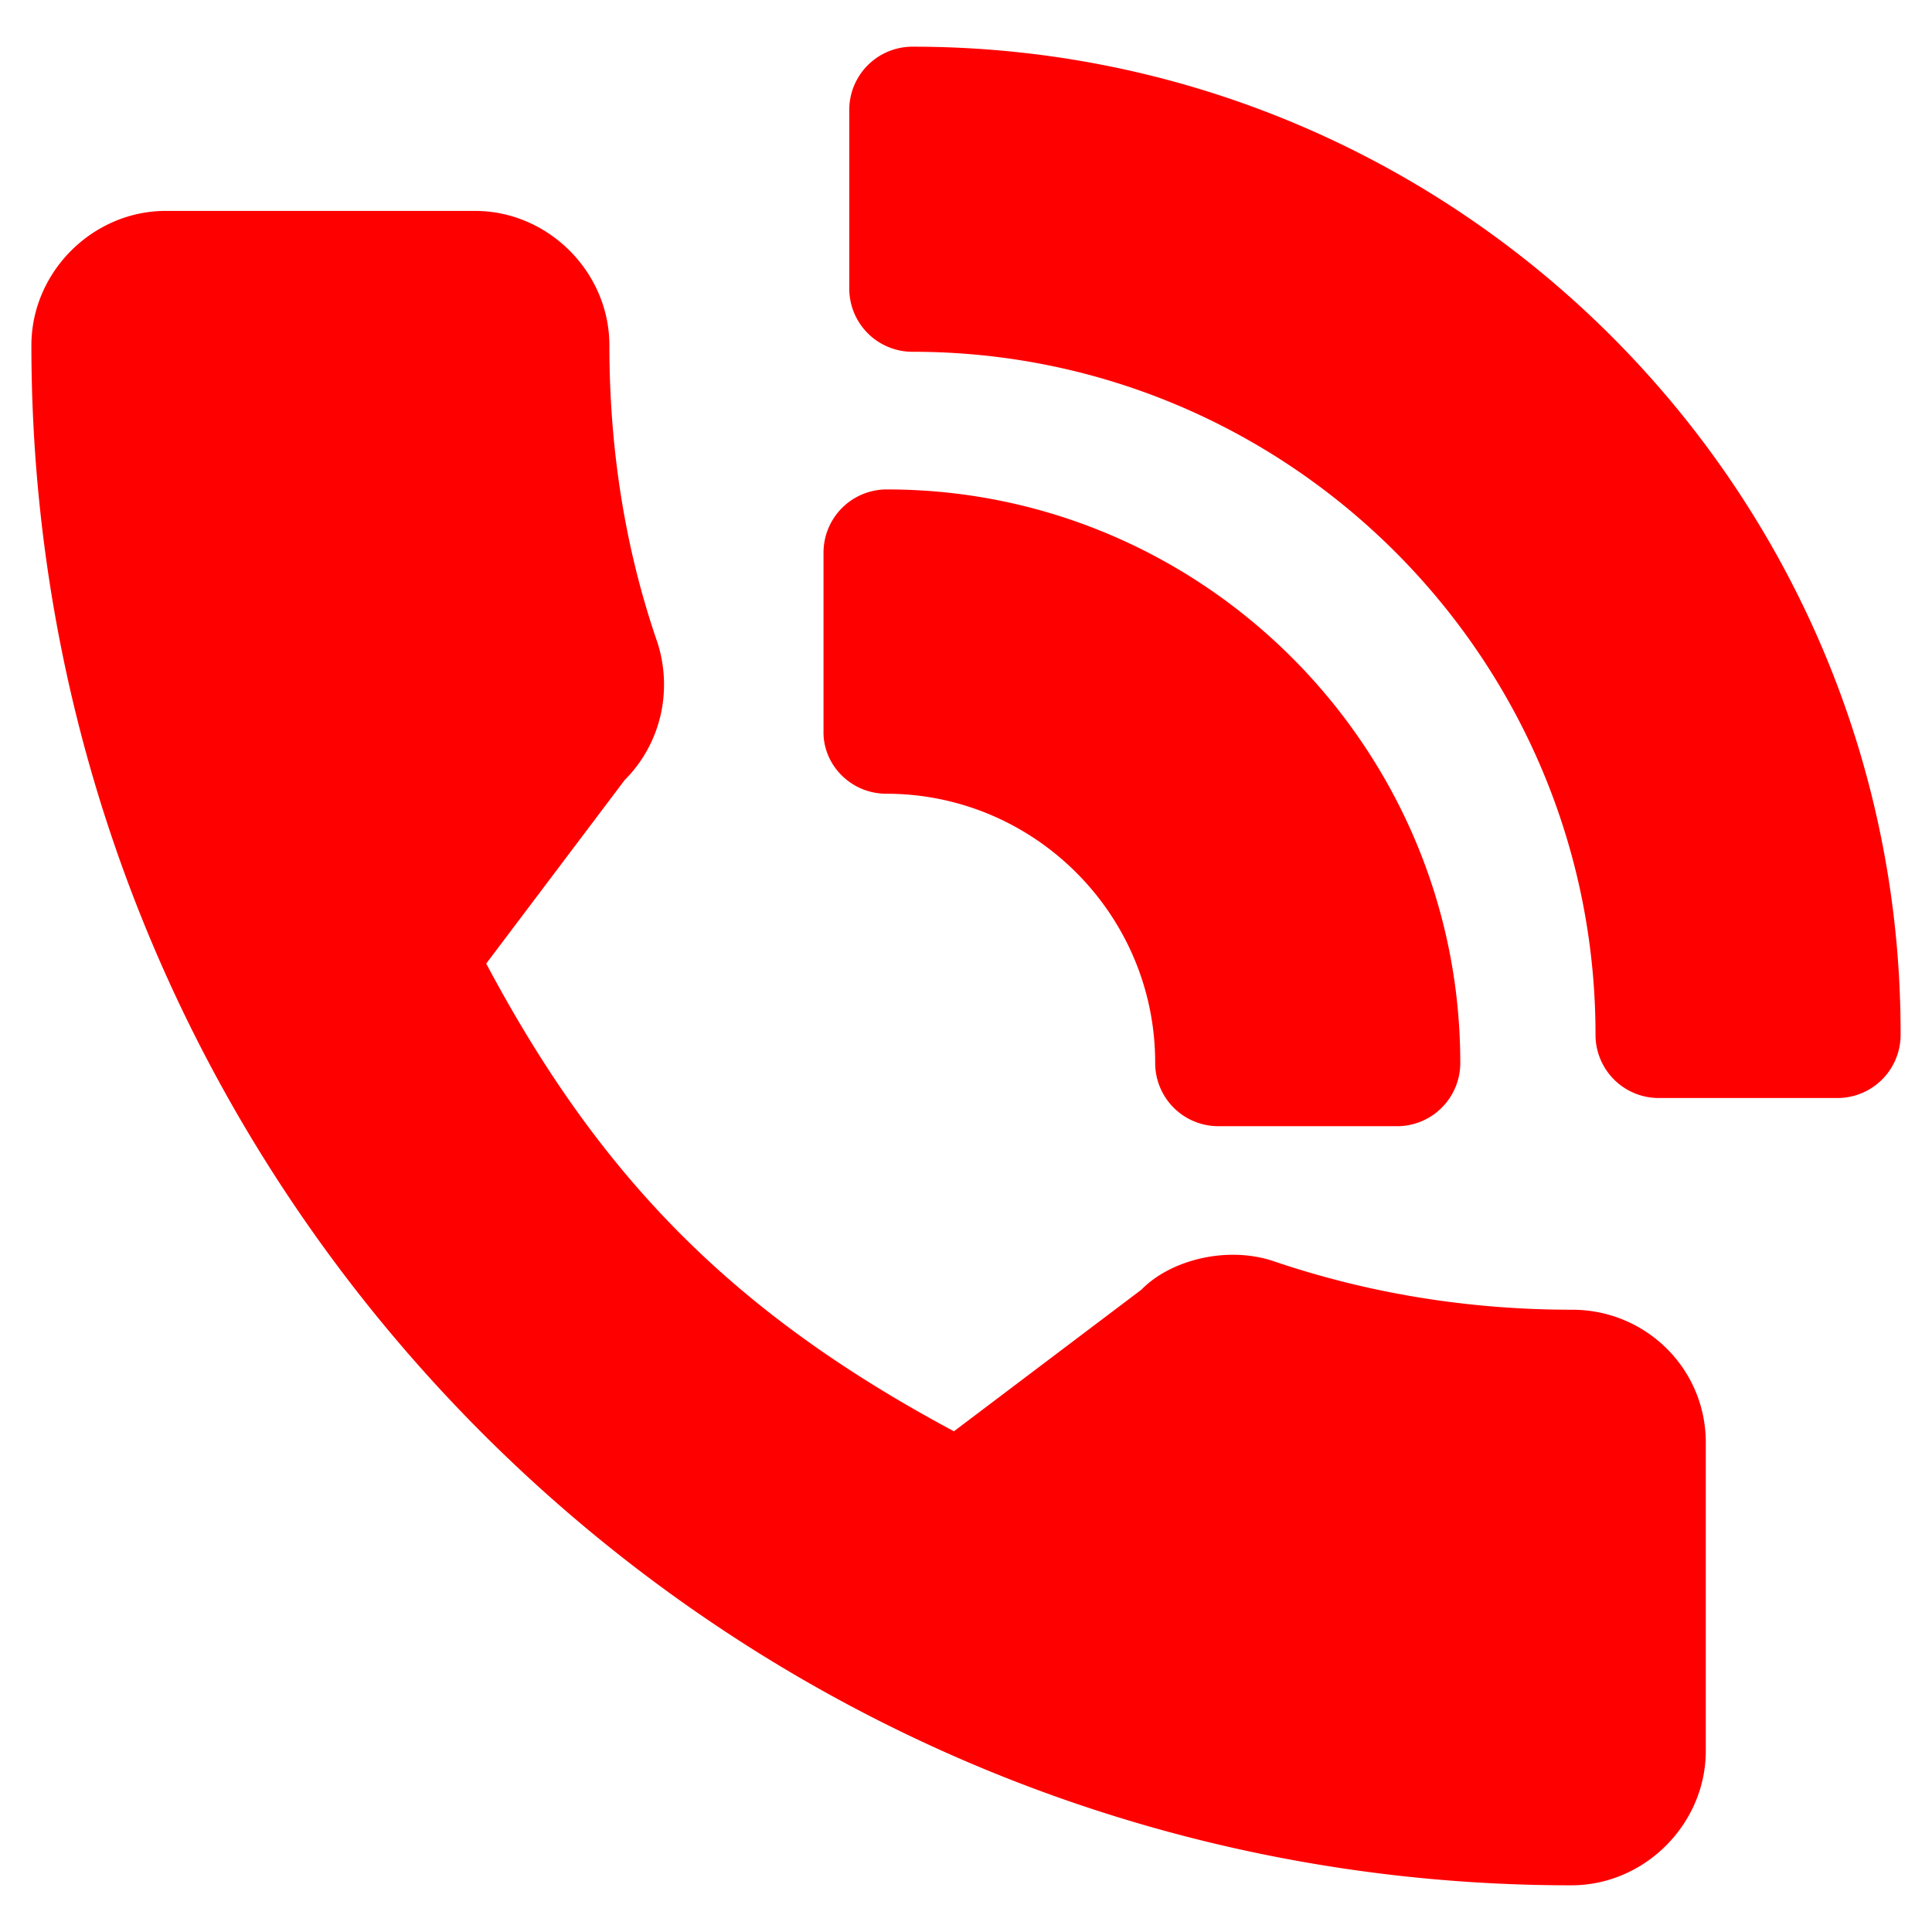 <svg xmlns="http://www.w3.org/2000/svg" viewBox="0 0 240 240" fill="red" xmlns:v="https://vecta.io/nano"><path d="M113.4 5.8a7.85 7.85 0 0 0-7.9 7.9v22.1a7.85 7.85 0 0 0 7.9 7.9c46.8 0 84.8 38.1 84.8 84.8a7.85 7.85 0 0 0 7.9 7.9h22.1a7.85 7.85 0 0 0 7.9-7.9c.1-67.6-54.9-122.7-122.7-122.7zm-3.3 92.8c18.4 0 33.4 15 33.4 33.4a7.85 7.85 0 0 0 7.9 7.9h22.1a7.85 7.85 0 0 0 7.9-7.9c0-39.2-32-71.2-71.2-71.2a7.85 7.85 0 0 0-7.9 7.9v22.1c-.1 4.2 3.4 7.8 7.8 7.8zm85.2 64.1c-12.8 0-25.2-2-37-6-5.8-2-12.9-.2-16.5 3.5l-23.3 17.6c-27.1-14.5-43.8-31.2-58.1-58.1l17.2-22.8c4.4-4.4 6-10.9 4.1-17-4.1-11.8-6-24.3-6-37 0-9.1-7.6-16.7-16.7-16.7H20.6c-9.1 0-16.7 7.6-16.7 16.7 0 105.6 85.9 191.3 191.3 191.3 9.1 0 16.7-7.6 16.7-16.7v-38.1c.1-9.3-7.4-16.7-16.6-16.7z"/></svg>